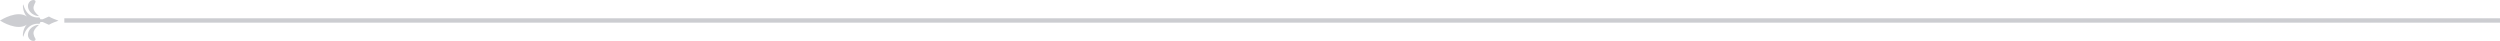 <svg xmlns="http://www.w3.org/2000/svg" width="855" height="14" viewBox="0 0 855 14" fill="none"><path d="M855 7H22" stroke="#CCCDD1" stroke-width="1.5"></path><g clip-path="url(#clip0_6804_2289)"><path fill-rule="evenodd" clip-rule="evenodd" d="M0.01 7.031C0.579 6.678 5.907 3.373 9.255 5.664C7.558 4.217 7.738 0.638 8.021 1.716C9.409 6.546 13.239 5.958 13.239 5.958C13.522 5.958 13.727 6.179 13.727 6.424L13.727 6.448C13.727 6.522 13.805 6.595 13.882 6.595L14.601 6.595C14.601 6.595 14.627 6.571 14.653 6.571L16.735 5.639C17.455 6.154 19.512 6.89 19.949 7.037C19.974 7.037 19.974 7.086 19.949 7.086C19.512 7.233 17.455 7.969 16.735 8.483L14.653 7.552C14.653 7.527 14.627 7.527 14.601 7.527L13.882 7.527C13.805 7.527 13.727 7.601 13.727 7.674L13.727 7.772C13.727 7.969 13.573 8.14 13.342 8.14L13.239 8.14C13.239 8.14 9.434 7.552 8.021 12.382C7.712 13.412 7.532 9.856 9.229 8.41C5.907 10.701 0.579 7.396 0.01 7.043L8.30933e-08 7.037L0.01 7.031ZM12.159 13.51C12.159 13.632 12.082 13.755 11.953 13.853C11.799 13.951 11.593 14.025 11.311 14C11.028 13.976 10.668 13.853 10.359 13.632C10.051 13.387 9.794 13.019 9.665 12.627C9.588 12.431 9.562 12.161 9.562 11.867C9.562 11.573 9.64 11.23 9.742 10.911C9.871 10.592 10.051 10.273 10.257 10.004C10.488 9.734 10.745 9.489 11.002 9.293C11.285 9.096 11.542 8.949 11.825 8.827L12.21 8.68C12.284 8.666 12.35 8.643 12.412 8.622C12.457 8.607 12.501 8.592 12.544 8.582C12.647 8.557 12.75 8.533 12.827 8.533C12.866 8.533 12.904 8.526 12.943 8.52L12.943 8.52C12.982 8.514 13.02 8.508 13.059 8.508C13.187 8.508 13.264 8.508 13.264 8.557C13.264 8.582 13.239 8.631 13.136 8.704C13.033 8.778 12.904 8.9 12.776 9.023L12.776 9.023L12.776 9.023L12.544 9.244C12.467 9.317 12.39 9.391 12.313 9.489C12.159 9.66 12.005 9.857 11.876 10.053C11.748 10.249 11.645 10.47 11.568 10.69C11.491 10.911 11.465 11.107 11.465 11.303C11.465 11.475 11.465 11.646 11.516 11.769C11.516 11.779 11.521 11.789 11.526 11.801C11.533 11.818 11.542 11.838 11.542 11.867C11.542 11.892 11.542 11.916 11.568 11.941C11.568 11.953 11.574 11.965 11.581 11.977C11.587 11.99 11.593 12.002 11.593 12.014C11.568 12.014 11.568 12.039 11.593 12.063C11.635 12.162 11.66 12.261 11.681 12.347C11.686 12.368 11.691 12.387 11.696 12.406C11.722 12.505 11.773 12.627 11.85 12.75C11.881 12.808 11.916 12.867 11.951 12.925L11.951 12.926C12.064 13.113 12.178 13.304 12.159 13.51ZM12.159 0.489C12.159 0.367 12.082 0.244 11.953 0.146C11.799 0.048 11.593 -0.025 11.311 -0.001C11.028 0.024 10.668 0.146 10.359 0.367C10.051 0.612 9.794 0.98 9.665 1.372C9.588 1.568 9.562 1.838 9.562 2.132C9.562 2.426 9.64 2.77 9.742 3.088C9.871 3.407 10.051 3.726 10.257 3.996C10.488 4.265 10.745 4.51 11.002 4.707C11.285 4.903 11.542 5.05 11.825 5.172L12.21 5.32C12.284 5.334 12.35 5.356 12.412 5.377C12.457 5.392 12.501 5.407 12.544 5.418L12.544 5.418L12.544 5.418C12.647 5.442 12.75 5.467 12.827 5.467C12.866 5.467 12.904 5.473 12.943 5.479C12.982 5.485 13.02 5.491 13.059 5.491C13.187 5.491 13.264 5.491 13.264 5.442C13.264 5.418 13.239 5.369 13.136 5.295C13.033 5.222 12.904 5.099 12.776 4.976L12.544 4.756C12.467 4.682 12.39 4.609 12.313 4.51C12.159 4.339 12.005 4.143 11.876 3.947C11.748 3.75 11.645 3.53 11.568 3.309C11.491 3.088 11.465 2.892 11.465 2.696C11.465 2.524 11.465 2.353 11.516 2.23C11.516 2.22 11.521 2.21 11.526 2.198C11.533 2.181 11.542 2.161 11.542 2.132C11.542 2.108 11.542 2.083 11.568 2.059C11.568 2.046 11.574 2.034 11.581 2.022C11.587 2.01 11.593 1.997 11.593 1.985C11.593 1.973 11.6 1.967 11.606 1.961C11.613 1.954 11.619 1.948 11.619 1.936C11.661 1.837 11.685 1.738 11.707 1.652C11.712 1.631 11.717 1.612 11.722 1.593C11.748 1.495 11.799 1.372 11.876 1.25C11.907 1.177 11.946 1.104 11.986 1.031C12.08 0.857 12.177 0.679 12.159 0.489Z" fill="#CCCDD1"></path></g><defs><clipPath id="clip0_6804_2289"><rect width="14" height="20" fill="white" transform="translate(0 14) rotate(-90)"></rect></clipPath></defs></svg>